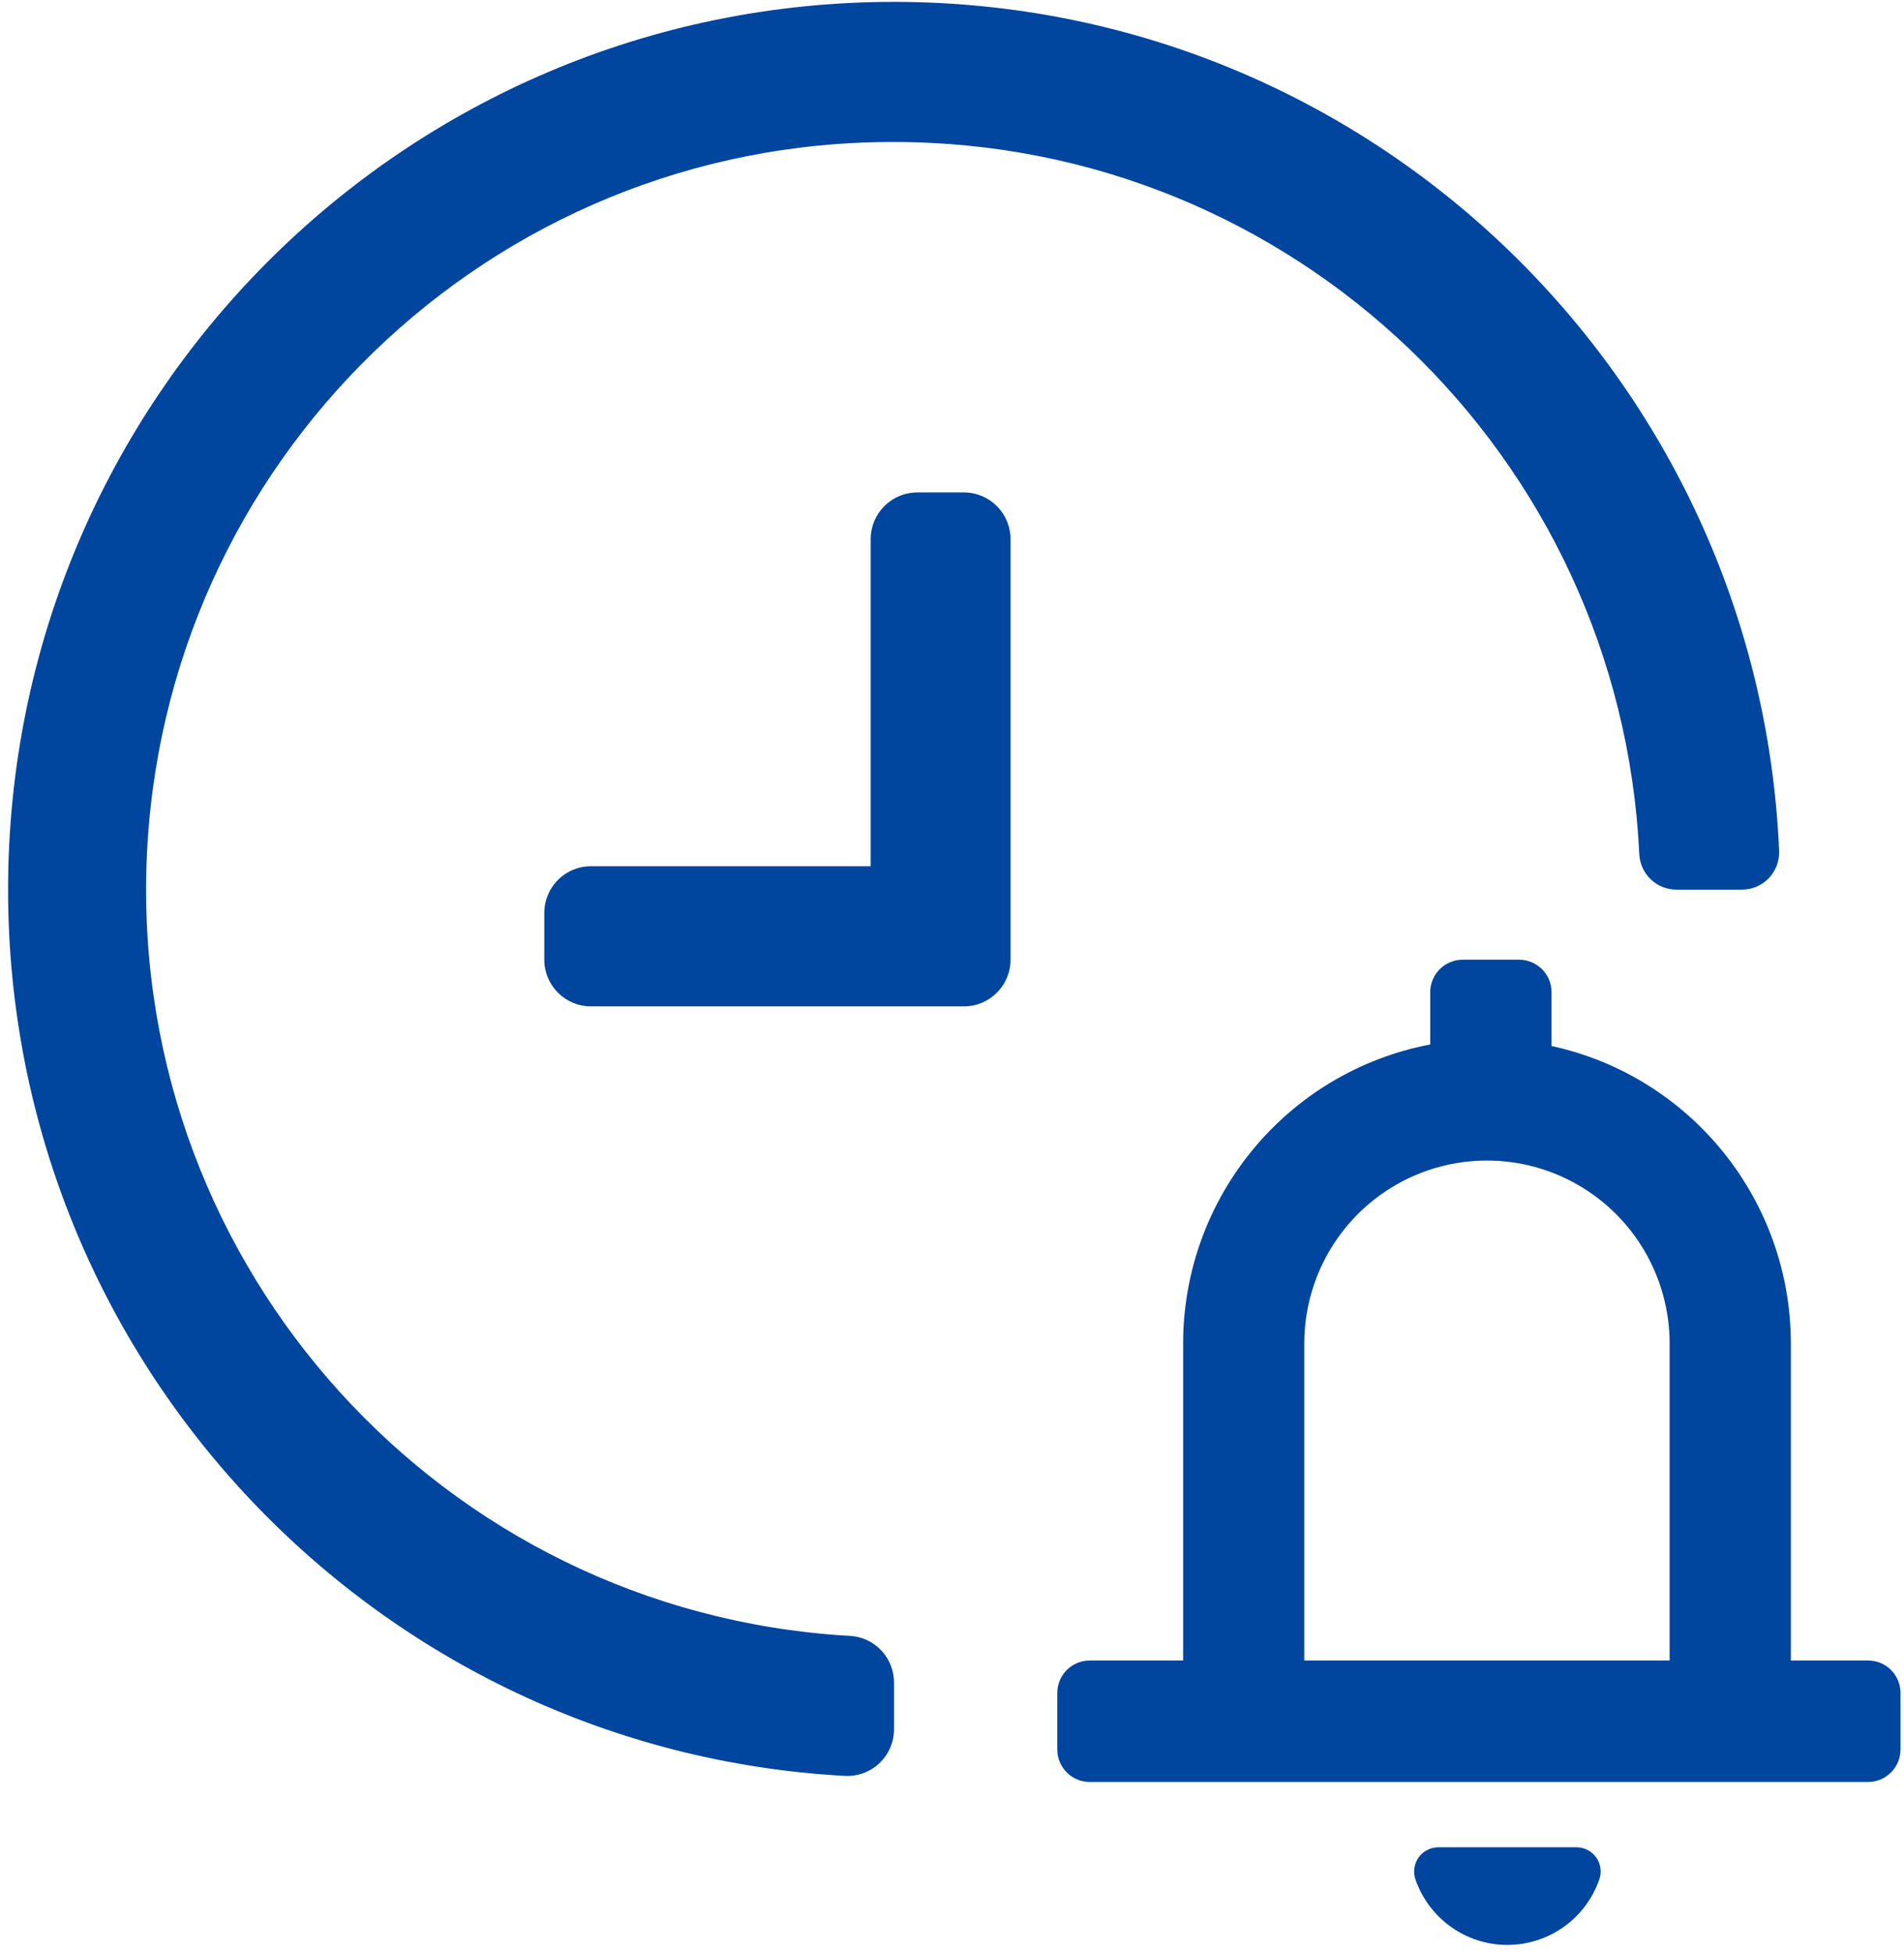 <svg 
 xmlns="http://www.w3.org/2000/svg"
 xmlns:xlink="http://www.w3.org/1999/xlink"
 width="117px" height="120px">
<path fill-rule="evenodd"  fill="#00469E"
 d="M86.982,115.485 C86.823,115.029 86.893,114.524 87.171,114.130 C87.450,113.735 87.902,113.500 88.384,113.499 L96.871,113.499 C97.691,113.497 98.358,114.161 98.360,114.982 C98.360,115.154 98.331,115.324 98.274,115.485 C97.434,117.890 95.170,119.499 92.627,119.499 C90.086,119.500 87.821,117.890 86.982,115.485 ZM80.148,102.023 L102.598,102.023 L102.598,82.554 C102.598,78.535 100.458,74.822 96.985,72.813 C93.512,70.804 89.232,70.804 85.759,72.813 C82.286,74.822 80.146,78.536 80.148,82.554 L80.148,102.023 ZM95.337,64.266 C103.924,66.137 110.048,73.751 110.048,82.555 L110.048,102.025 L114.794,102.025 C115.897,102.025 116.786,102.917 116.786,104.020 L116.786,107.487 C116.786,108.591 115.895,109.485 114.794,109.488 L66.960,109.488 C65.859,109.485 64.969,108.590 64.969,107.487 L64.969,104.026 C64.969,102.915 65.858,102.025 66.960,102.025 L72.703,102.025 L72.703,82.554 C72.705,73.571 79.079,65.855 87.887,64.174 L87.887,60.962 C87.887,59.857 88.781,58.966 89.884,58.966 L93.344,58.966 C94.447,58.966 95.341,59.857 95.341,60.962 L95.341,64.266 L95.337,64.266 L95.337,64.266 ZM54.937,103.367 L54.937,106.250 C54.936,107.045 54.606,107.803 54.026,108.346 C53.446,108.888 52.668,109.165 51.877,109.112 C23.232,107.527 0.497,83.751 0.497,54.659 C0.497,24.533 24.869,0.115 54.937,0.115 C84.206,0.115 108.076,23.260 109.326,52.277 C109.352,52.899 109.124,53.505 108.695,53.954 C108.265,54.404 107.671,54.659 107.050,54.661 L103.021,54.661 C101.799,54.662 100.790,53.700 100.733,52.477 C99.572,27.984 79.411,8.723 54.937,8.726 C30.160,8.664 9.817,28.337 9.003,53.148 C8.189,77.959 27.200,98.927 51.928,100.494 C52.029,100.494 52.131,100.504 52.227,100.510 C53.746,100.593 54.936,101.851 54.936,103.375 L54.936,103.367 L54.937,103.367 ZM53.504,53.222 L53.504,33.127 C53.504,31.539 54.784,30.256 56.370,30.256 L59.235,30.256 C60.811,30.256 62.097,31.539 62.097,33.127 L62.097,58.966 C62.097,60.545 60.817,61.833 59.235,61.833 L36.312,61.833 C34.731,61.833 33.449,60.550 33.447,58.966 L33.447,56.095 C33.447,54.506 34.727,53.223 36.312,53.223 L53.504,53.223 L53.504,53.222 Z"/>
</svg>